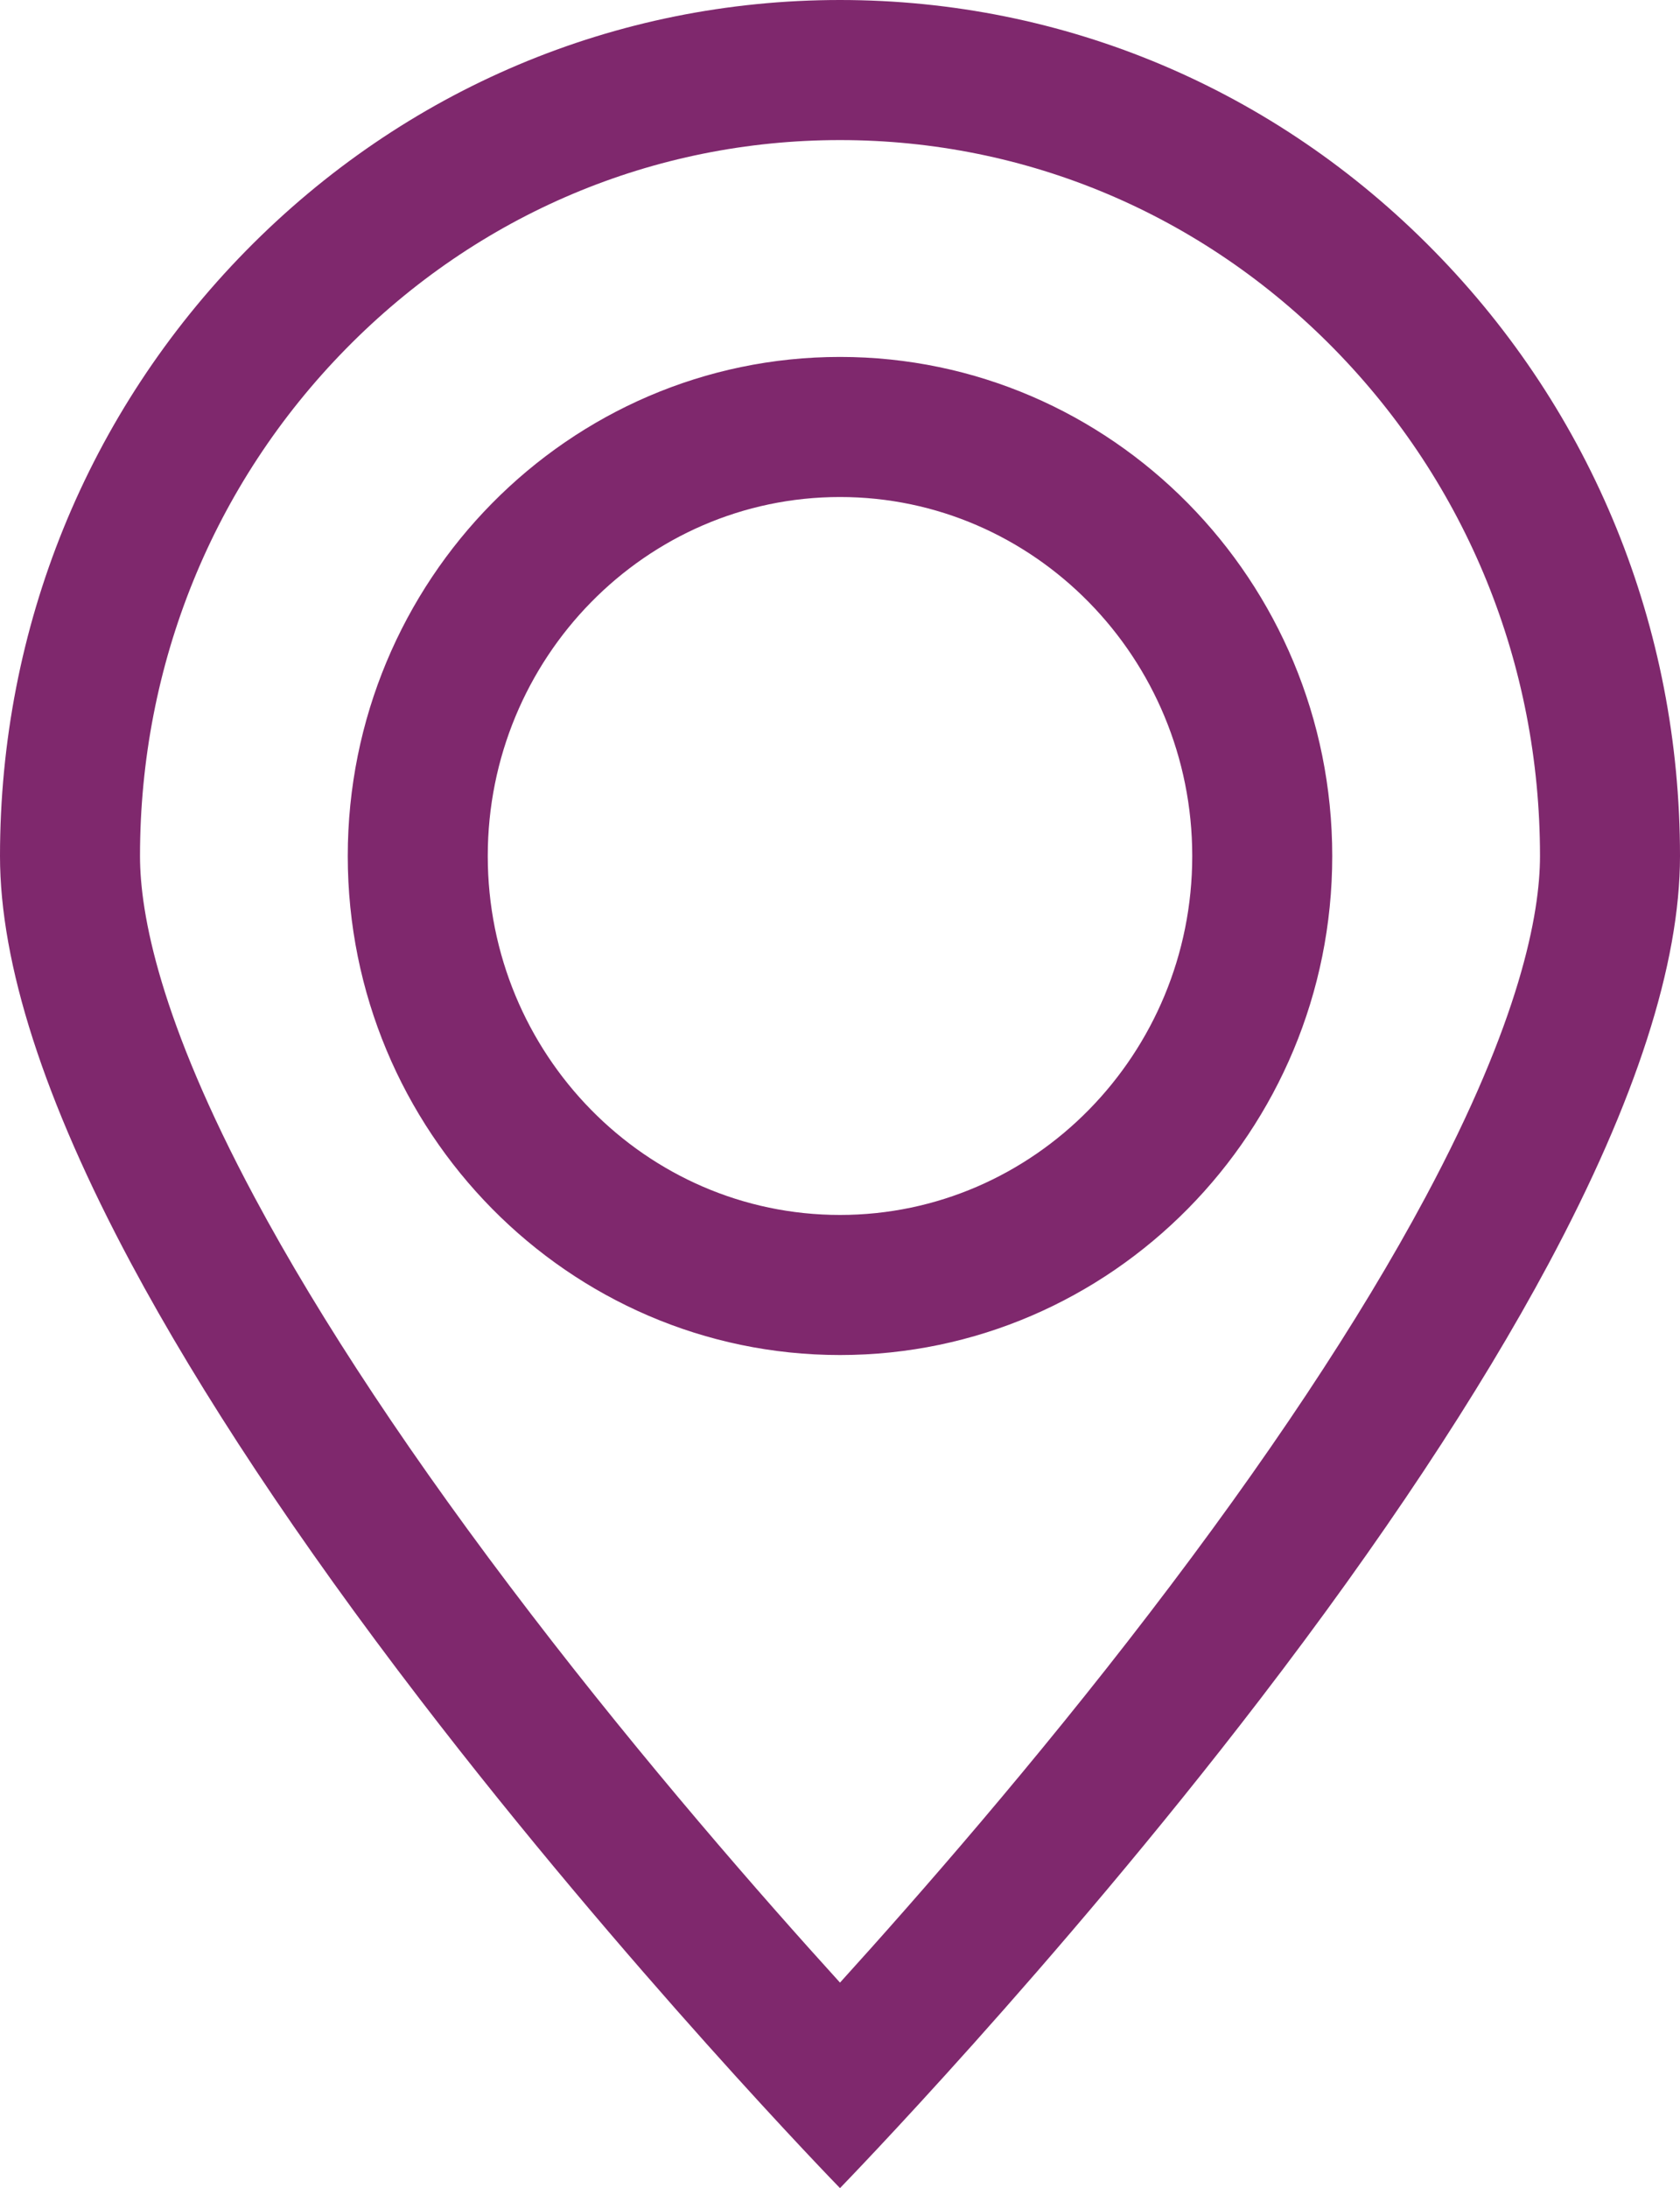<?xml version="1.0" encoding="UTF-8"?> <svg xmlns="http://www.w3.org/2000/svg" width="12" height="15.62" viewBox="0 0 12 15.62"><g id="Soustraction_1" data-name="Soustraction 1" fill="none"><path d="M6,15.62H6a43.843,43.843,0,0,1-3-3.489A23.483,23.483,0,0,1,.937,9.02,6.563,6.563,0,0,1,0,6.111,6.128,6.128,0,0,1,1.757,1.79a5.923,5.923,0,0,1,8.485,0A6.128,6.128,0,0,1,12,6.111a6.563,6.563,0,0,1-.937,2.91A23.484,23.484,0,0,1,9,12.131,43.843,43.843,0,0,1,6,15.62ZM6,3.548A2.563,2.563,0,1,0,8.516,6.111,2.542,2.542,0,0,0,6,3.548Z" stroke="none"></path><path d="M 6 14.153 C 6.566 13.529 7.394 12.581 8.206 11.522 C 9.044 10.43 9.709 9.429 10.181 8.548 C 10.858 7.285 11 6.525 11 6.111 C 11 4.742 10.477 3.456 9.529 2.49 C 8.585 1.529 7.332 1 6 1 C 4.668 1 3.415 1.529 2.471 2.49 C 1.522 3.456 1 4.742 1 6.111 C 1 6.525 1.142 7.285 1.819 8.548 C 2.291 9.429 2.955 10.43 3.793 11.522 C 4.605 12.581 5.433 13.529 6 14.153 M 6 2.548 C 7.939 2.548 9.516 4.146 9.516 6.111 C 9.516 8.075 7.939 9.673 6 9.673 C 4.061 9.673 2.484 8.075 2.484 6.111 C 2.484 4.146 4.061 2.548 6 2.548 M 6 15.62 L 6 15.62 C 5.984 15.604 4.474 14.052 3 12.131 C 2.129 10.996 1.435 9.949 0.937 9.02 C 0.315 7.859 1.158904979092767e-06 6.881 1.158904979092767e-06 6.111 C 1.158904979092767e-06 4.479 0.624 2.944 1.757 1.79 C 2.891 0.636 4.397 -3.054046601391747e-06 6 -3.054046601391747e-06 C 7.602 -3.054046601391747e-06 9.109 0.636 10.242 1.79 C 11.376 2.944 12 4.478 12 6.111 C 12 6.881 11.684 7.859 11.062 9.02 C 10.564 9.949 9.871 10.996 9 12.131 C 7.526 14.052 6.015 15.604 6 15.62 L 6 15.62 Z M 6 3.548 C 4.612 3.548 3.484 4.698 3.484 6.111 C 3.484 7.524 4.612 8.673 6 8.673 C 7.387 8.673 8.516 7.524 8.516 6.111 C 8.516 4.698 7.387 3.548 6 3.548 Z" stroke="none" fill="#7f286d"></path></g></svg> 
